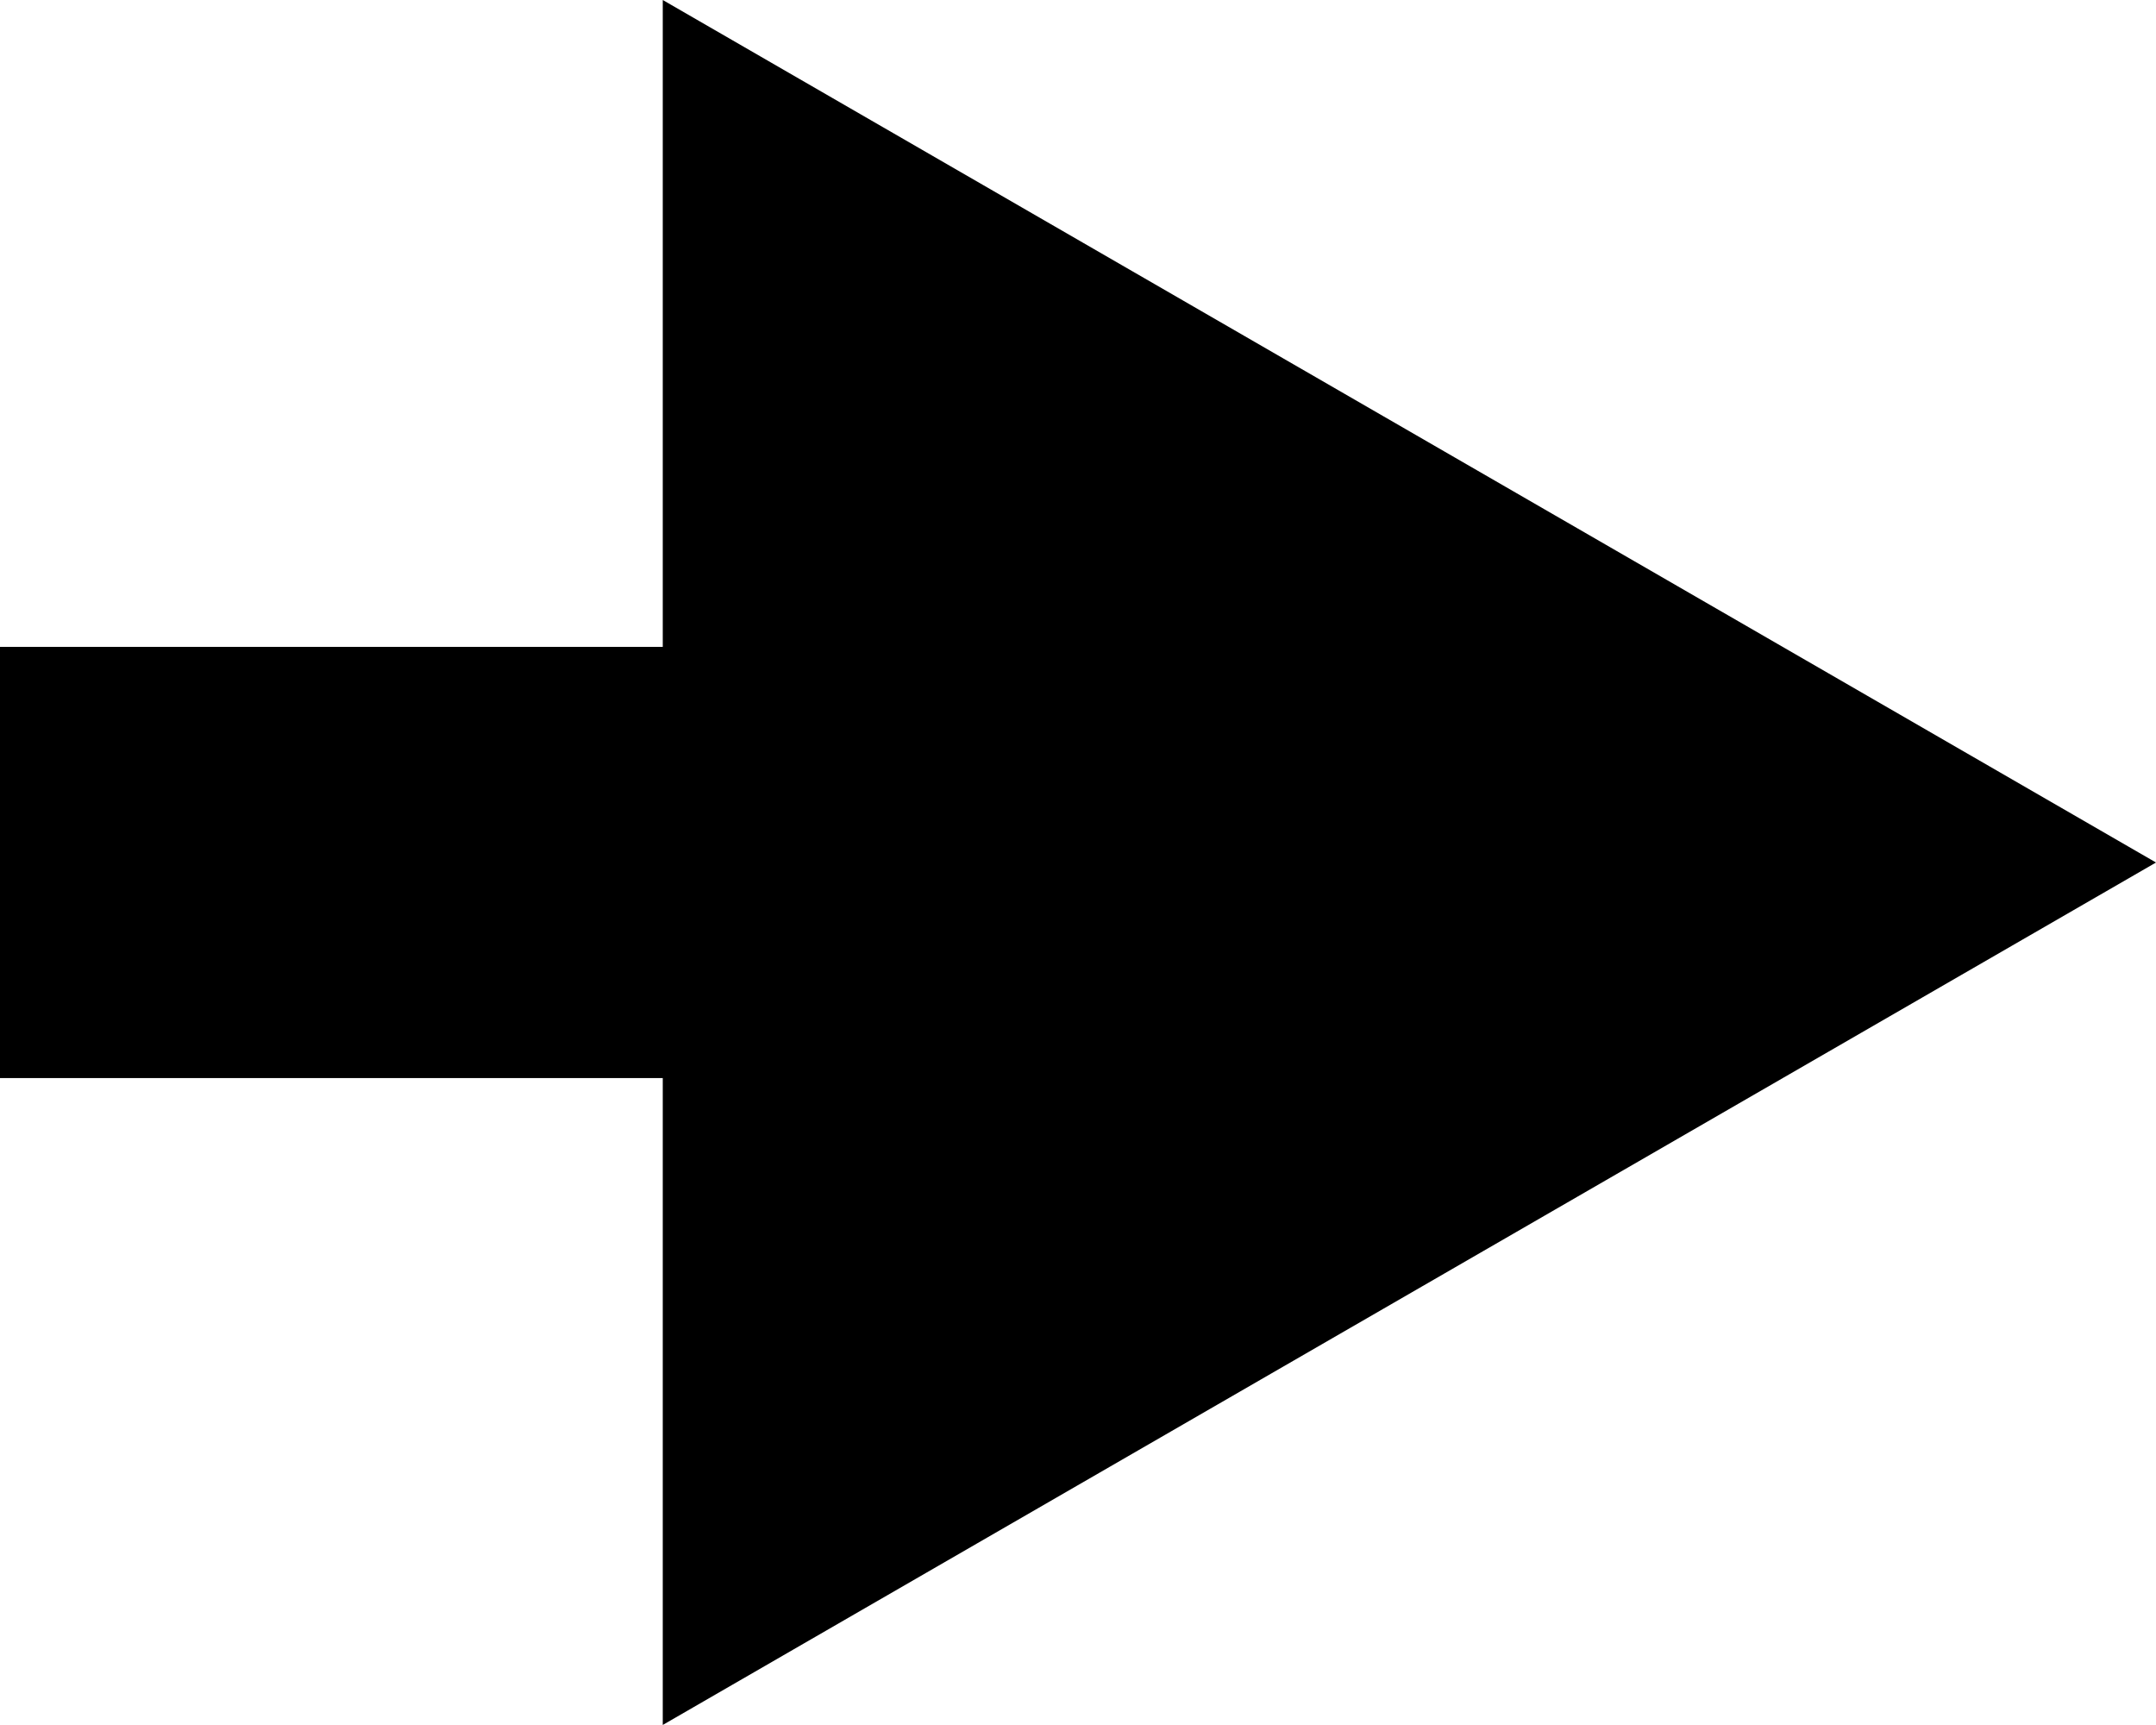 <?xml version="1.0" encoding="utf-8"?>
<!-- Generator: Adobe Illustrator 27.8.1, SVG Export Plug-In . SVG Version: 6.00 Build 0)  -->
<svg version="1.1" id="Ebene_1" xmlns="http://www.w3.org/2000/svg" xmlns:xlink="http://www.w3.org/1999/xlink" x="0px" y="0px"
	 viewBox="0 0 267.27 213.81" style="enable-background:new 0 0 267.27 213.81;" xml:space="preserve">
<polygon points="82.16,0 82.16,80.18 0,80.18 0,133.63 82.16,133.63 82.16,213.81 267.27,106.91 "/>
</svg>
